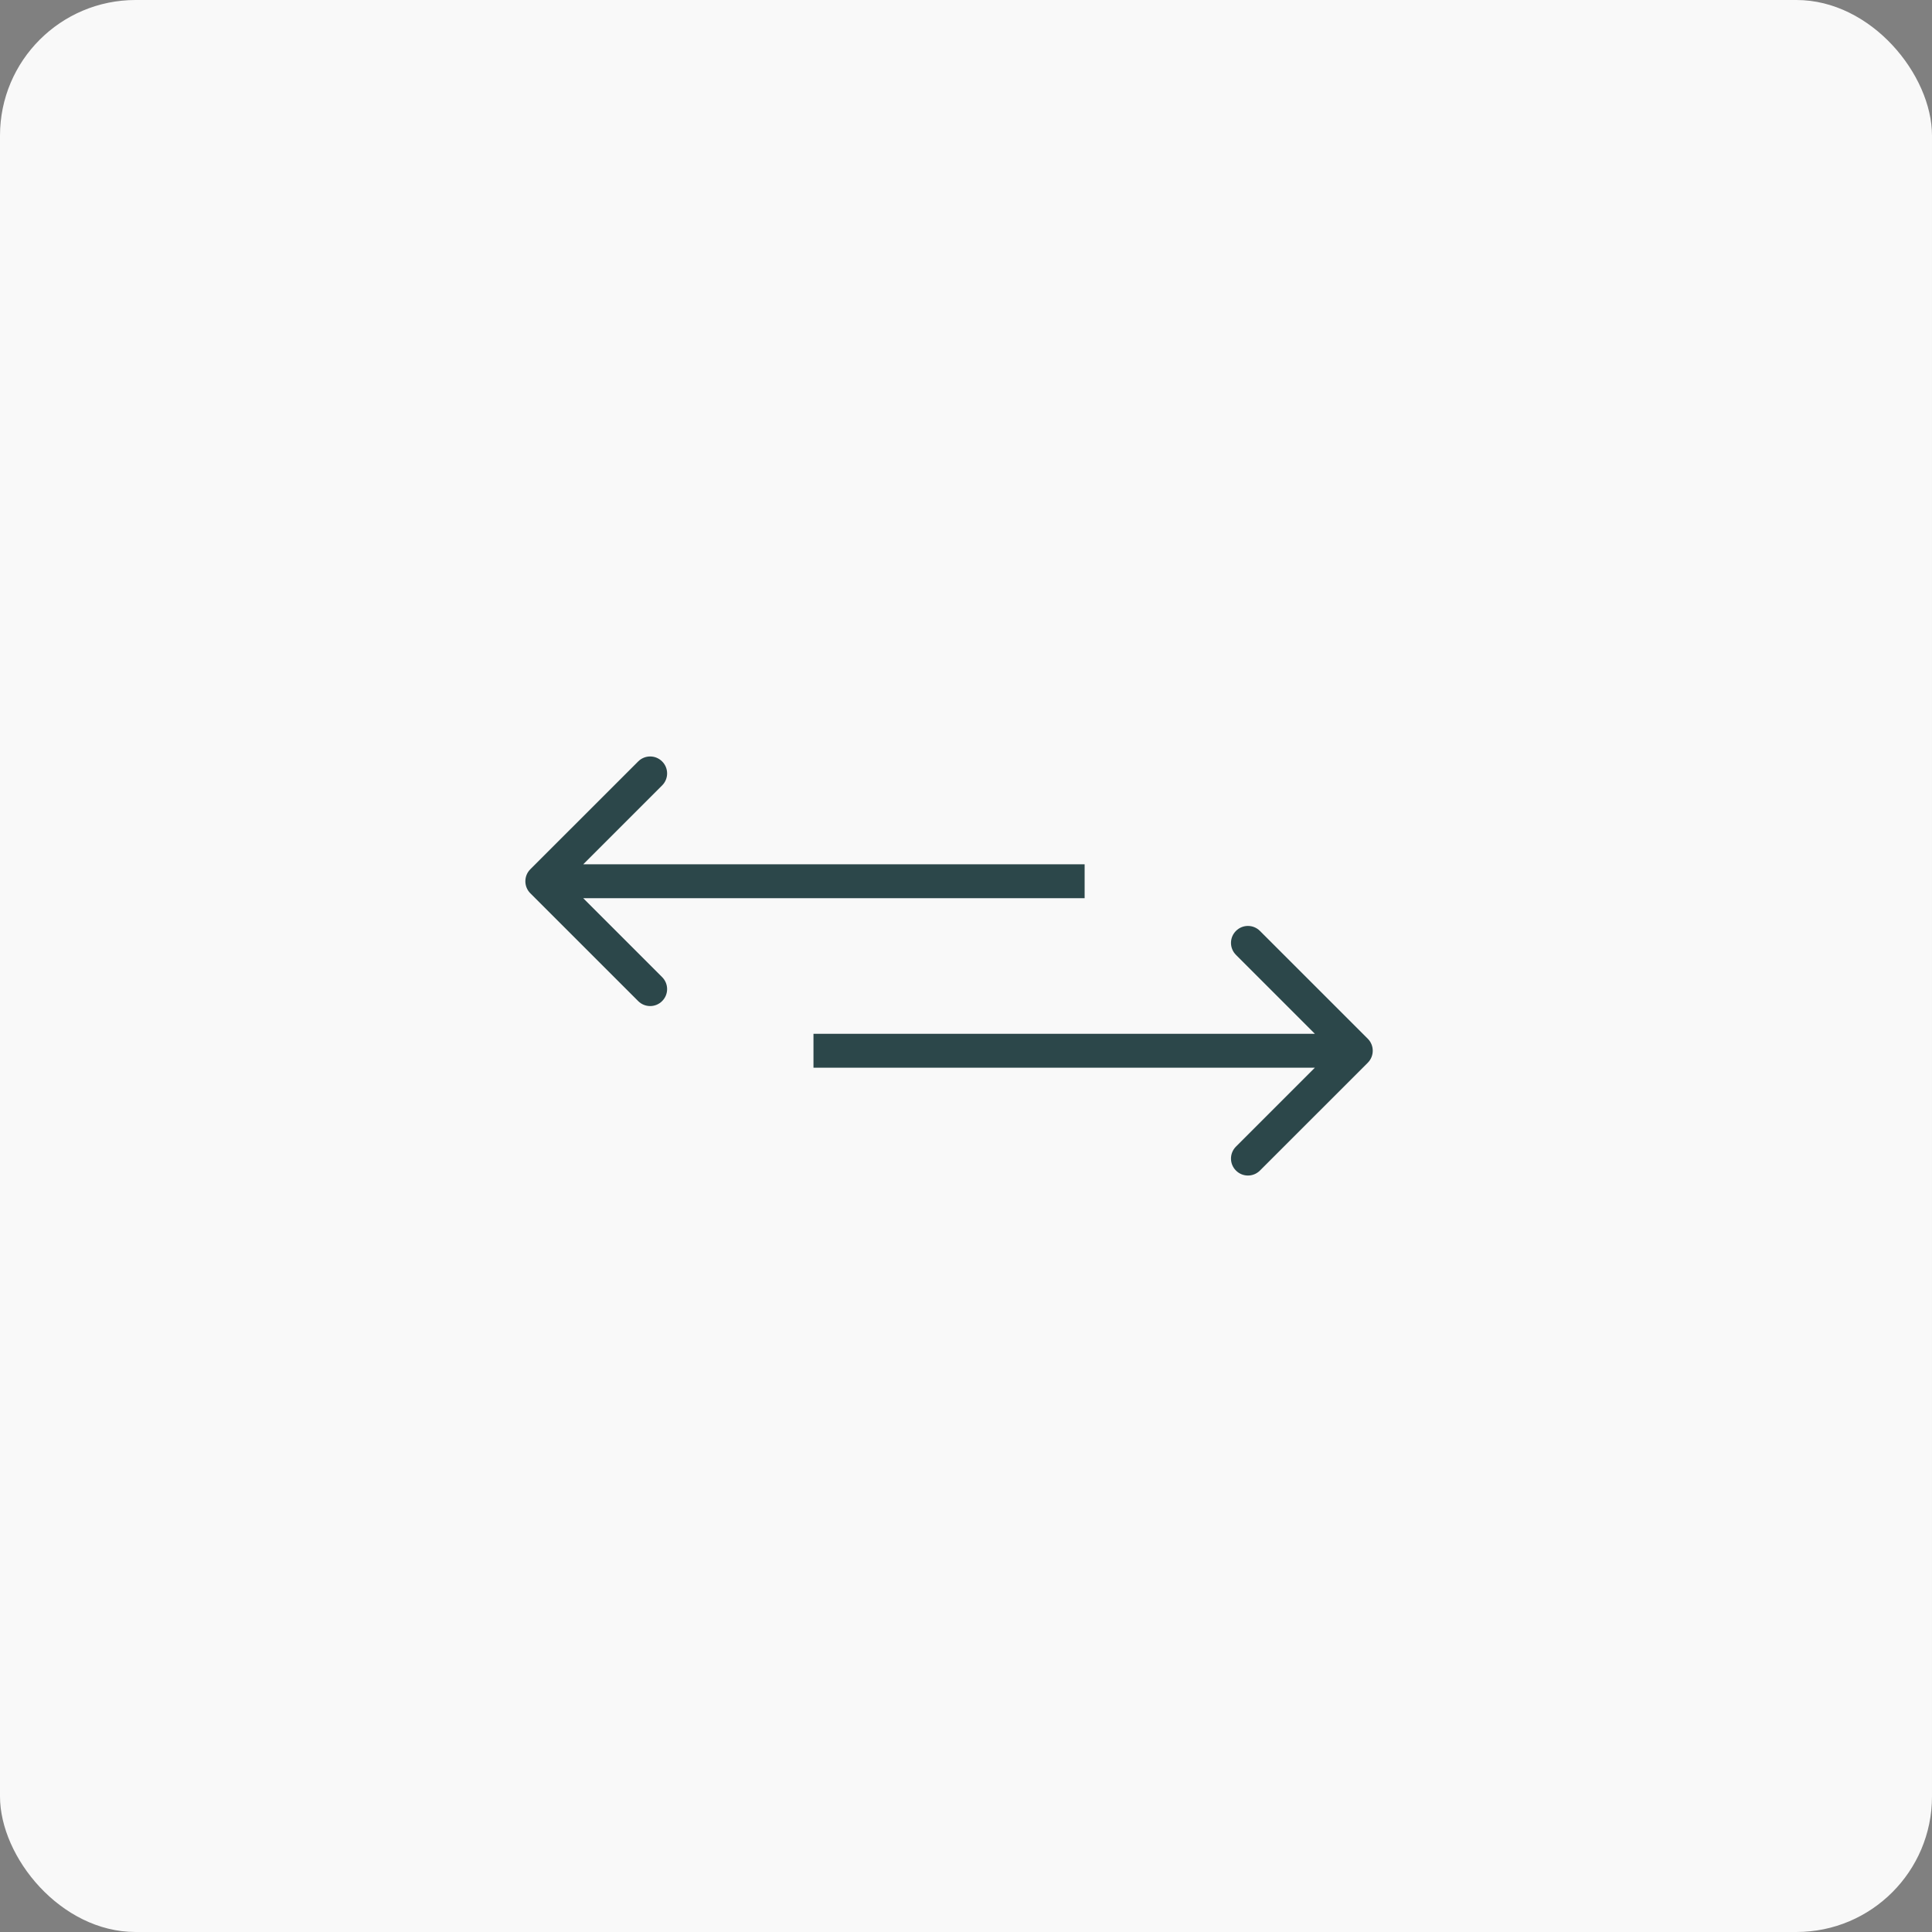 <?xml version="1.0" encoding="UTF-8"?> <svg xmlns="http://www.w3.org/2000/svg" width="57" height="57" viewBox="0 0 57 57" fill="none"><rect x="0" y="0" width="57" height="57" fill="#808080" stroke="none"/><rect width="57" height="57" rx="4" fill="#F9F9F9"></rect><path d="M15.646 25.646C15.451 25.842 15.451 26.158 15.646 26.354L18.828 29.535C19.024 29.731 19.34 29.731 19.535 29.535C19.731 29.34 19.731 29.024 19.535 28.828L16.707 26L19.535 23.172C19.731 22.976 19.731 22.66 19.535 22.465C19.34 22.269 19.024 22.269 18.828 22.465L15.646 25.646ZM16 26.5H32V25.5H16V26.5Z" fill="#2C474A"></path><path d="M40.354 31.354C40.549 31.158 40.549 30.842 40.354 30.646L37.172 27.465C36.976 27.269 36.66 27.269 36.465 27.465C36.269 27.66 36.269 27.976 36.465 28.172L39.293 31L36.465 33.828C36.269 34.024 36.269 34.34 36.465 34.535C36.66 34.731 36.976 34.731 37.172 34.535L40.354 31.354ZM24 31.5L40 31.5L40 30.5L24 30.5L24 31.5Z" fill="#2C474A"></path></svg> 